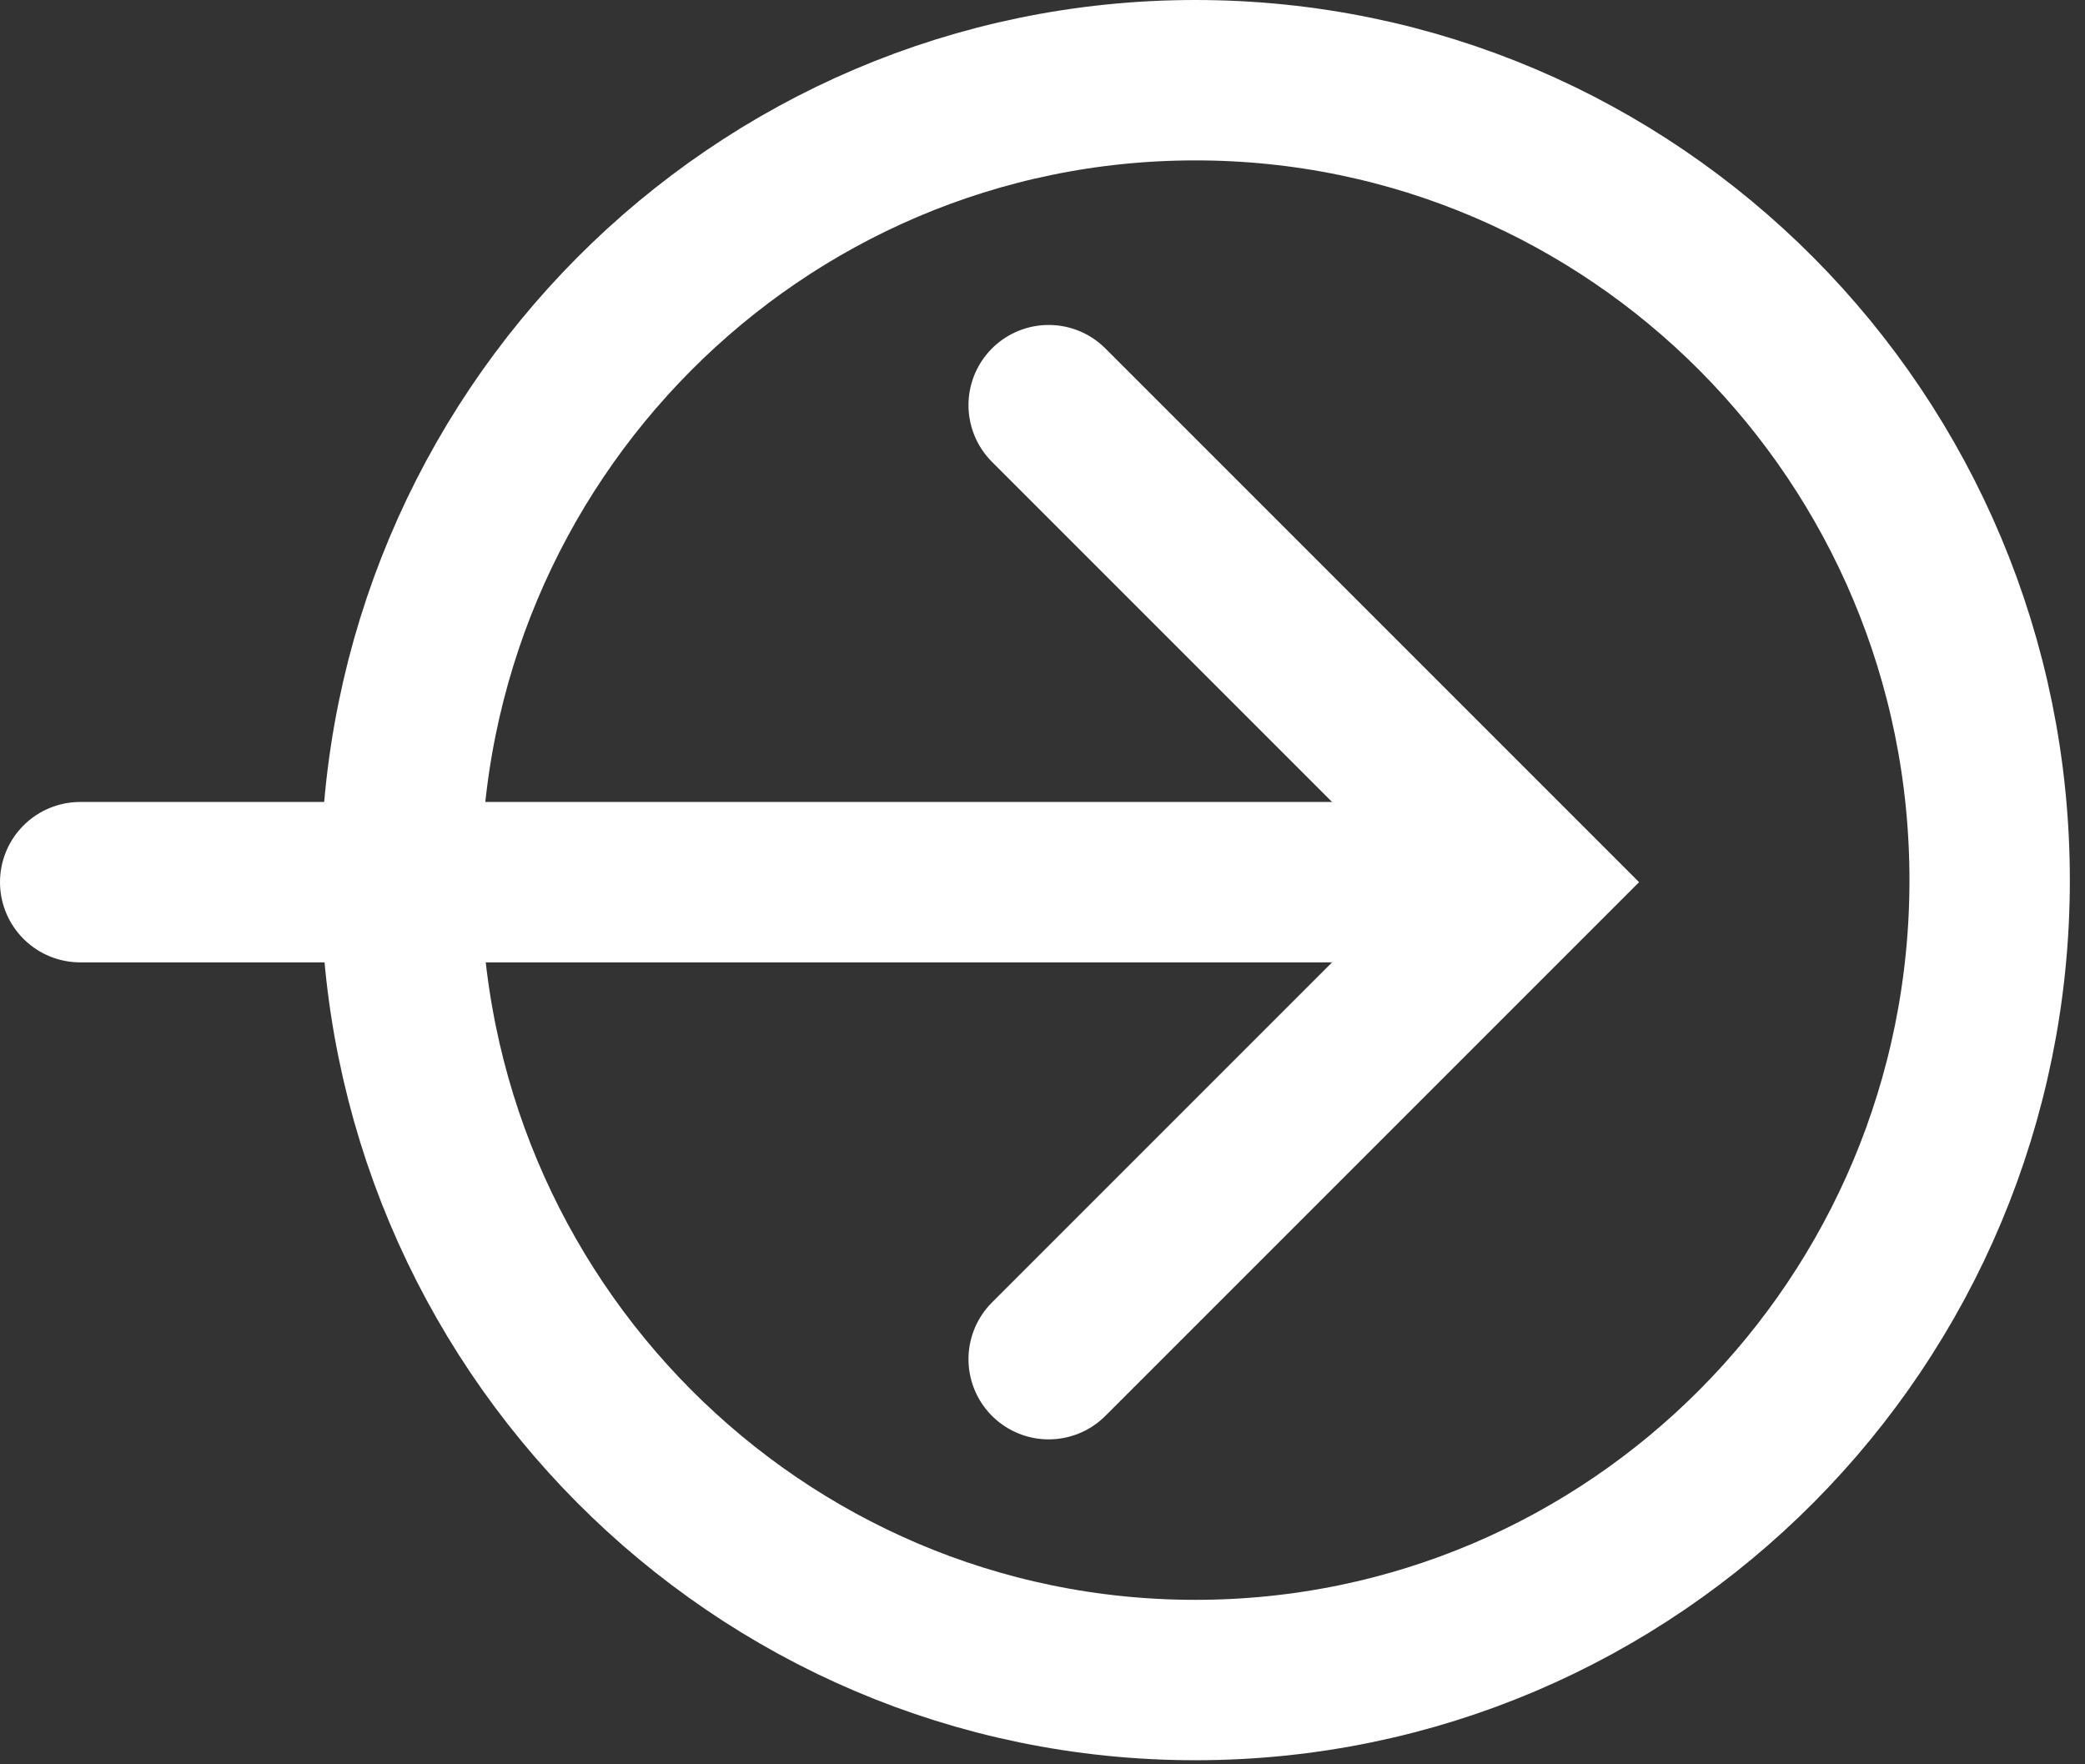 <svg width="26" height="22" viewBox="0 0 26 22" fill="none" xmlns="http://www.w3.org/2000/svg">
<rect x="0" y="0" width="26" height="22" fill="#333333" stroke="none"/>
<path d="M24.811 10.975C24.811 16.489 20.371 20.949 14.906 20.949C9.441 20.949 5 16.489 5 10.975C5 5.46 9.441 1 14.906 1C20.371 1 24.811 5.46 24.811 10.975Z" stroke="white" stroke-width="2" stroke-miterlimit="10" stroke-linecap="round"/>
<path d="M19 11L1 11" stroke="white" stroke-width="2" stroke-linecap="round"/>
<path d="M13.077 5.052L19.025 11L13.077 16.948" stroke="white" stroke-width="2" stroke-linecap="round"/>
</svg>

